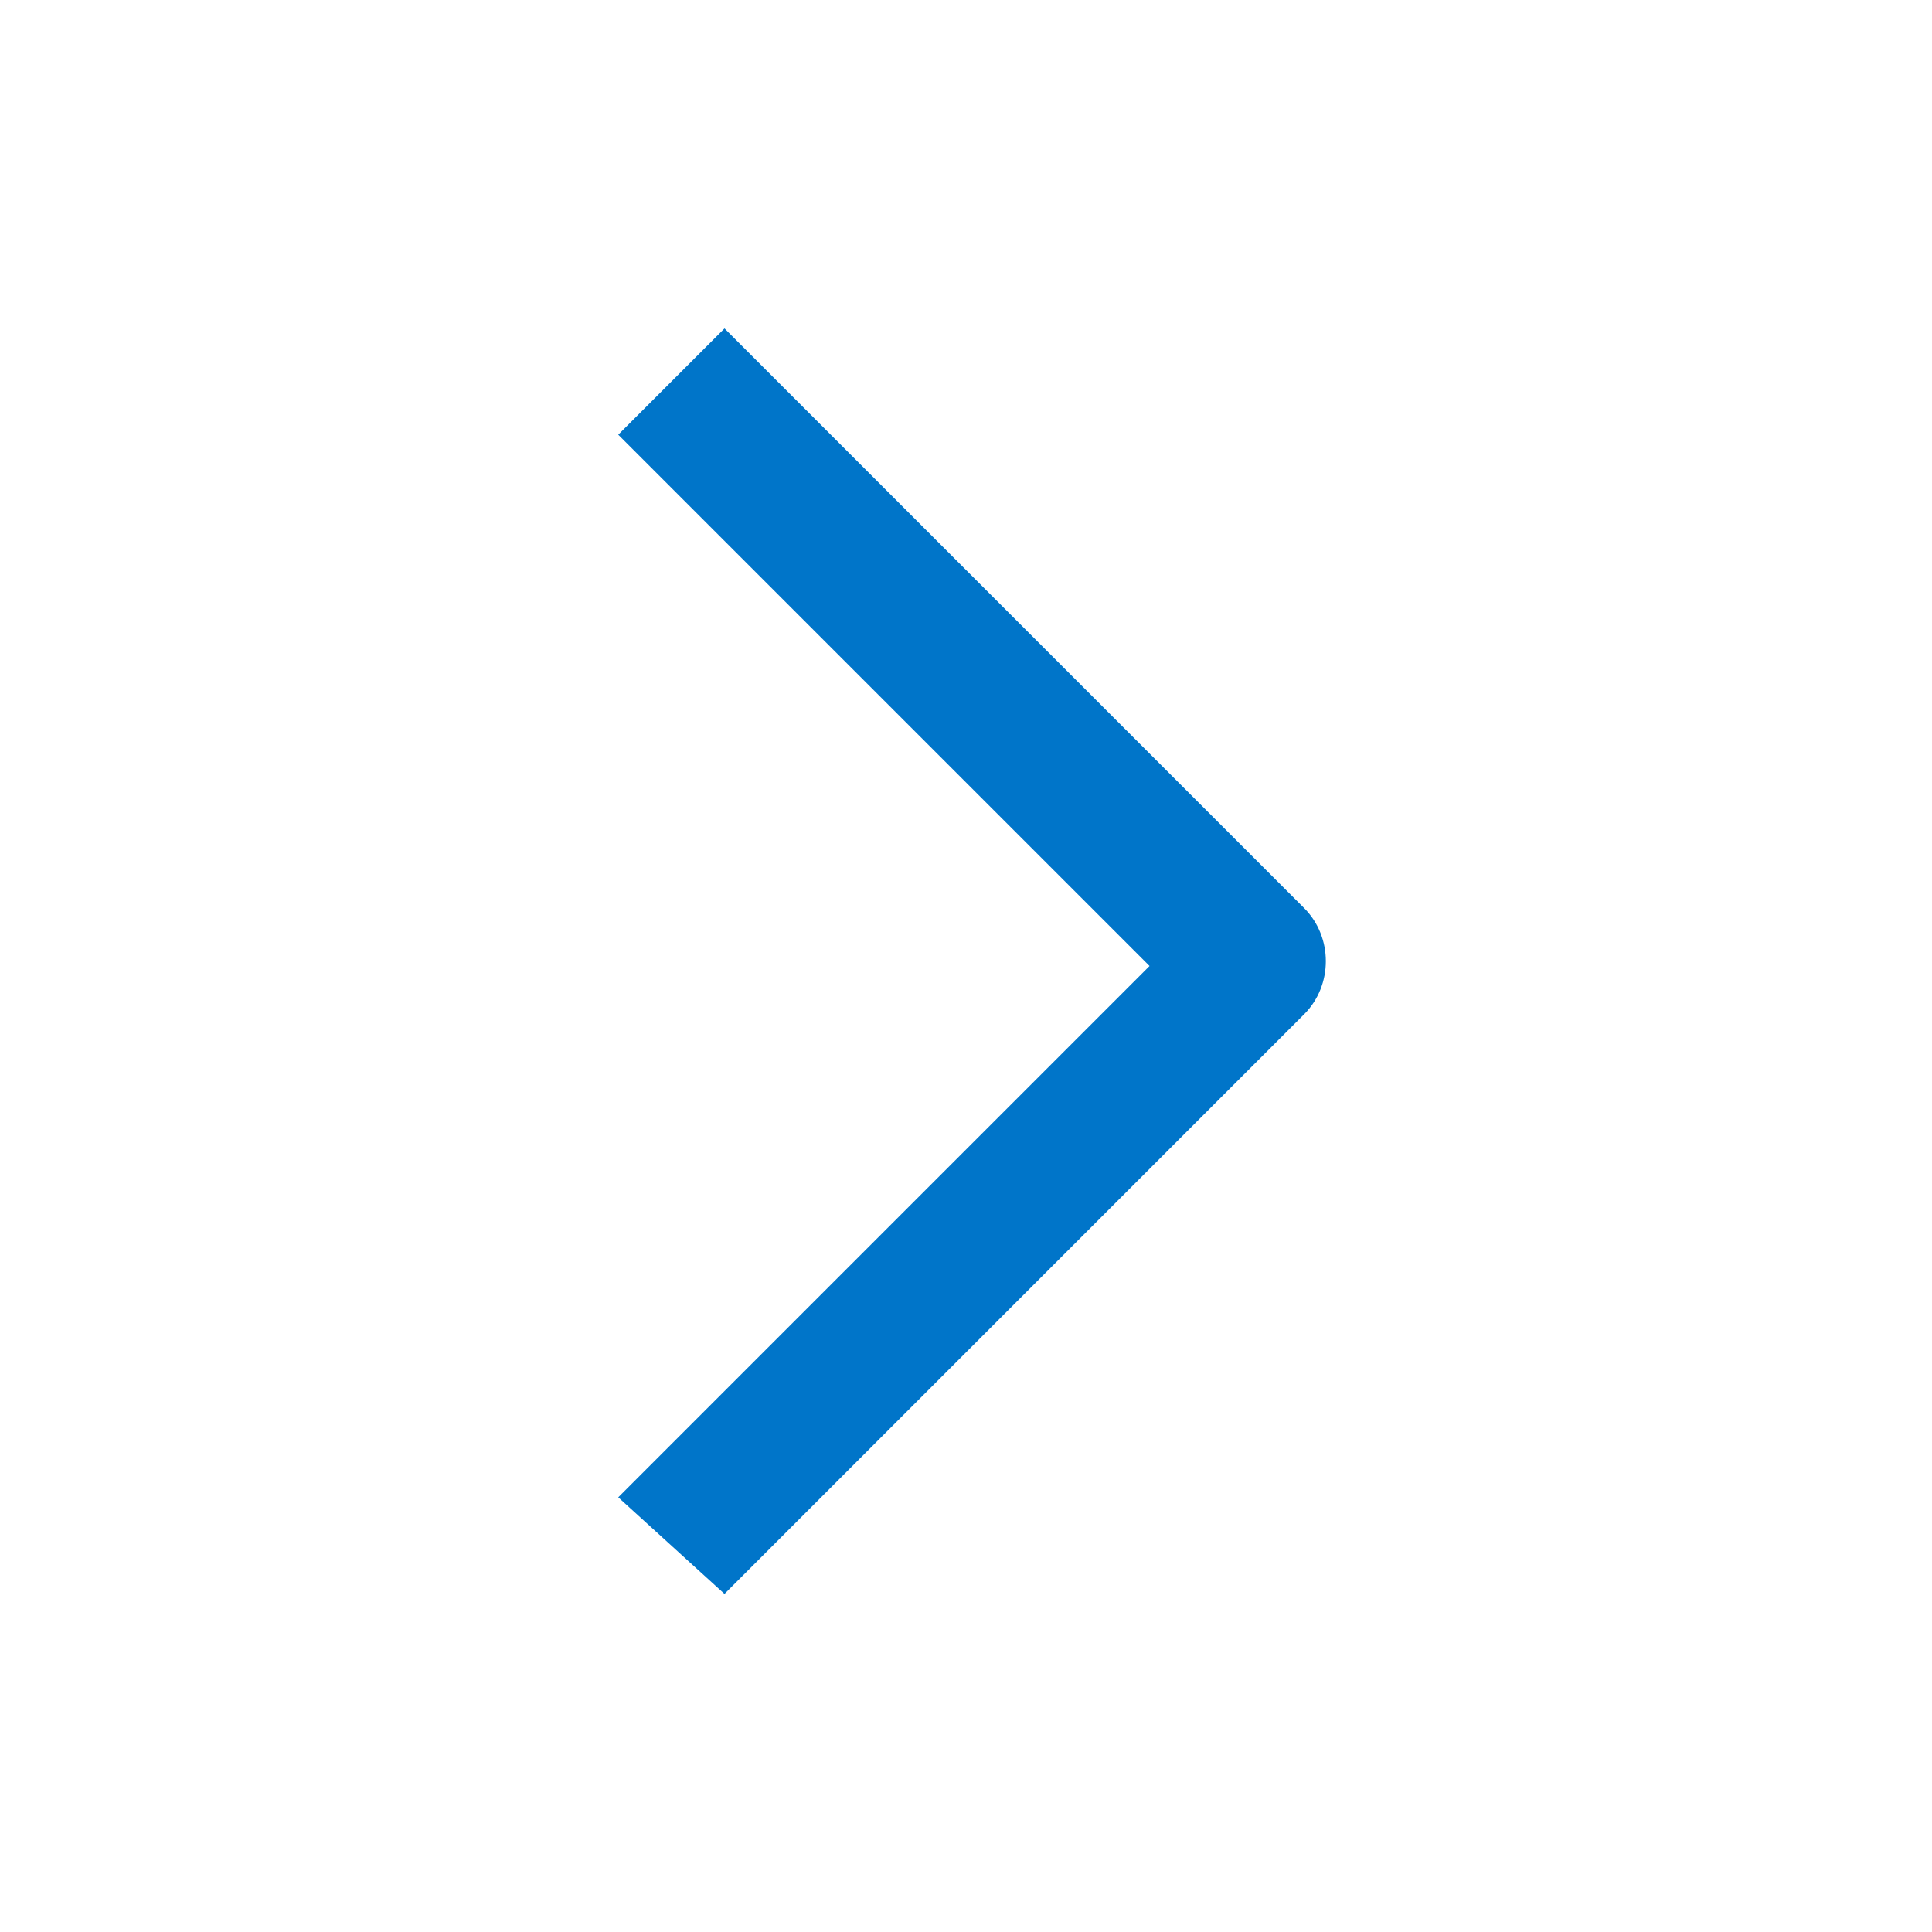 <?xml version="1.0" encoding="utf-8"?>
<!-- Generator: Adobe Illustrator 26.1.0, SVG Export Plug-In . SVG Version: 6.00 Build 0)  -->
<svg version="1.1" id="Layer_1" xmlns="http://www.w3.org/2000/svg" xmlns:xlink="http://www.w3.org/1999/xlink" x="0px" y="0px"
	 viewBox="0 0 20 20" style="enable-background:new 0 0 20 20;" xml:space="preserve">
<style type="text/css">
	.st0{fill:#0075C9;}
</style>
<path class="st0" d="M6.4,15.5l5.5-5.5L6.4,4.5l1.1-1.1l6,6c0.3,0.3,0.3,0.8,0,1.1l-6,6L6.4,15.5z"/>
</svg>
